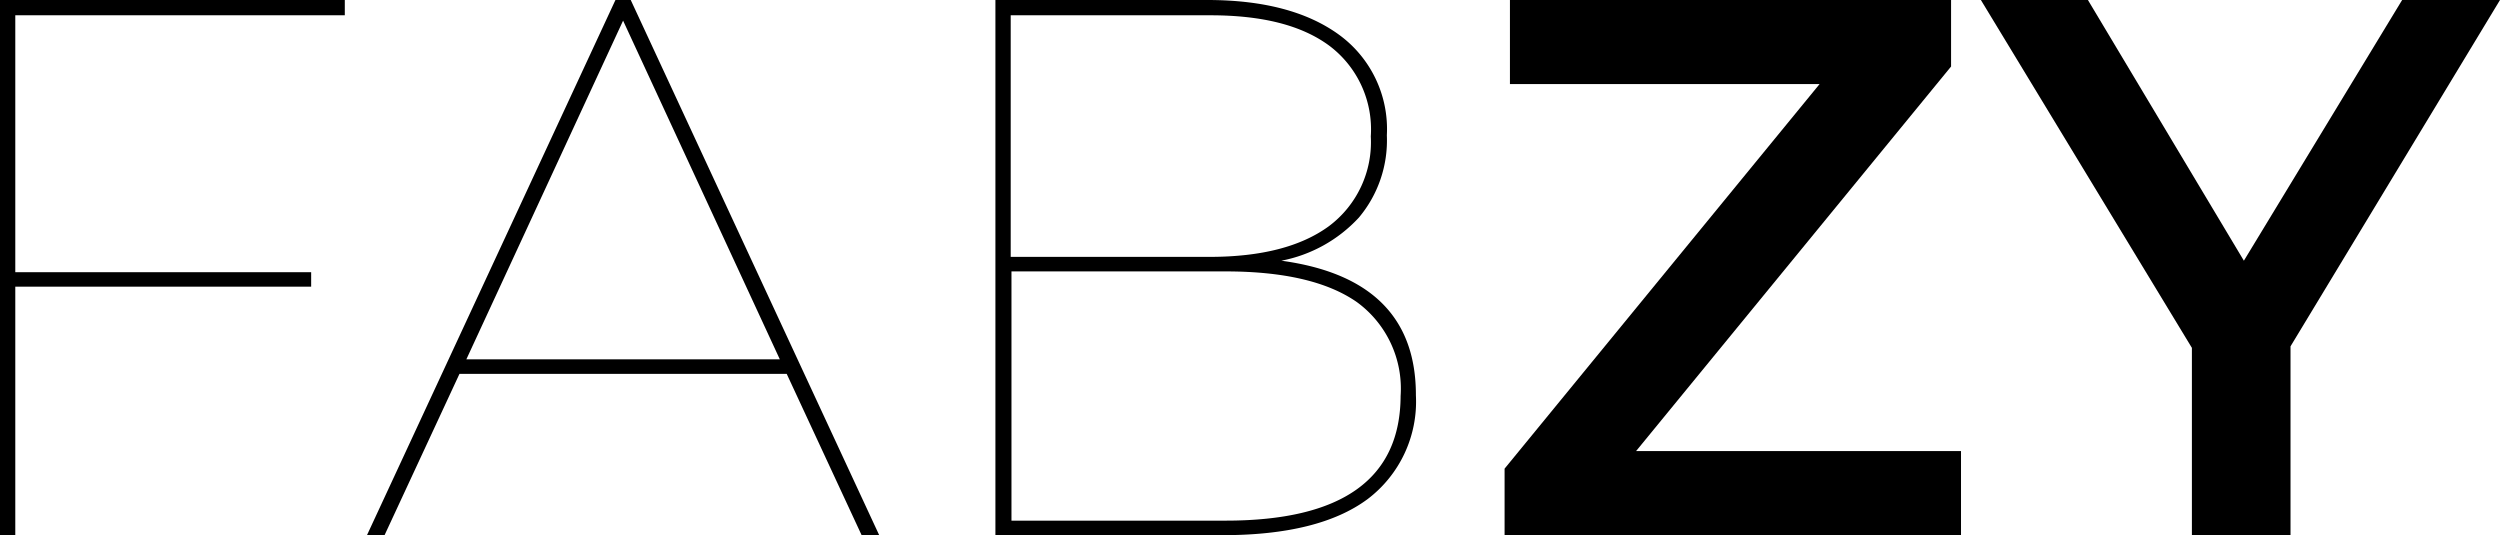 <svg id="Fabzy" xmlns="http://www.w3.org/2000/svg" viewBox="0 0 163.5 35"><path d="M2.65,2v16.8H22v.95H2.65V36h-1V1H24.2V2Z" transform="translate(-1.65 -1)"/><path d="M53.1,25.45H31.7L26.8,36H25.65L41.9,1h1L59.15,36H58Zm-.45-.95L42.4,2.35,32.15,24.5Z" transform="translate(-1.65 -1)"/><path d="M94.25,26.85a8,8,0,0,1-3.17,6.8Q87.9,36,81.6,36H66.75V1H80.6q5.5,0,8.62,2.27a7.63,7.63,0,0,1,3.13,6.58,7.85,7.85,0,0,1-1.83,5.38,9.29,9.29,0,0,1-5.07,2.82Q94.26,19.25,94.25,26.85ZM67.75,2v15.8h13q5.06,0,7.8-2a6.86,6.86,0,0,0,2.75-5.88A6.84,6.84,0,0,0,88.6,4c-1.83-1.36-4.43-2-7.8-2Zm25.5,24.9a7,7,0,0,0-2.87-6.15q-2.88-2-8.58-2h-14V35.05h14Q93.25,35.05,93.25,26.85Z" transform="translate(-1.65 -1)"/><path d="M129.9,30.5V36H100.05V31.65L120.65,6.5H100.4V1h28.85V5.35L108.65,30.5Z" transform="translate(-1.65 -1)"/><path d="M151.45,23.65V36H145V23.75L131.2,1h7L148.4,18.05,158.75,1h6.4Z" transform="translate(-1.65 -1)"/></svg>